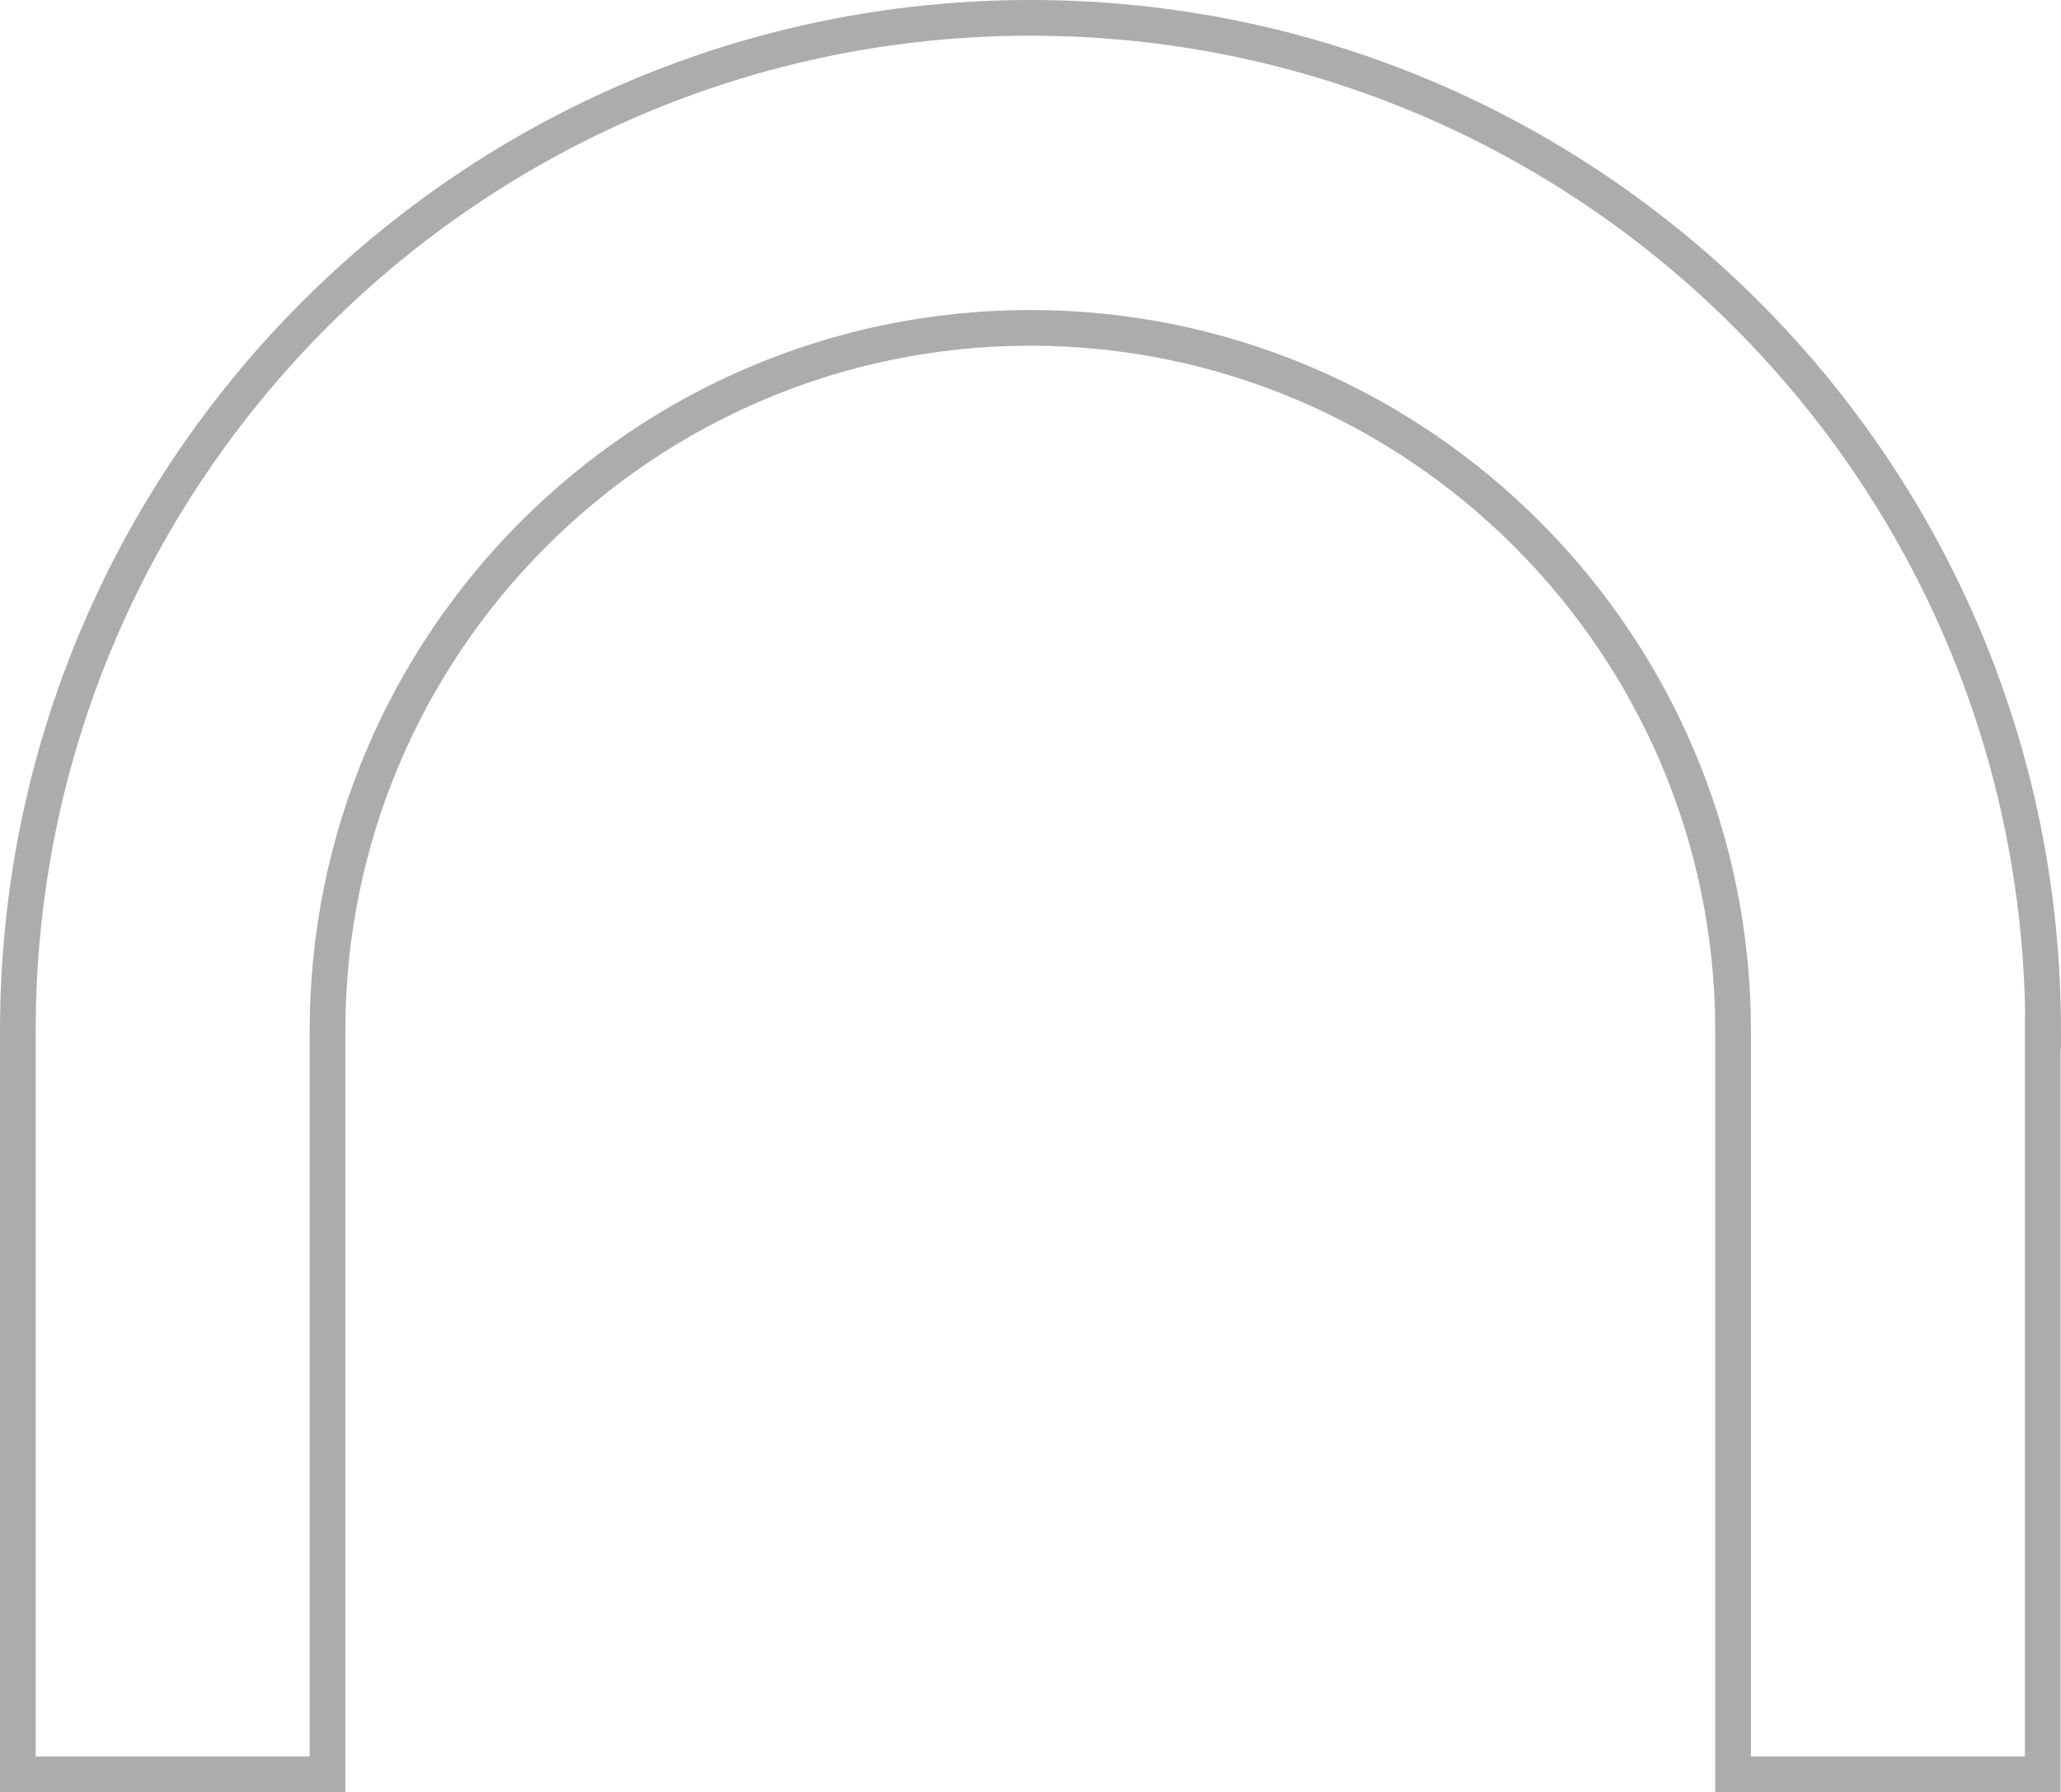 <?xml version="1.0" encoding="UTF-8"?> <svg xmlns="http://www.w3.org/2000/svg" id="_レイヤー_2" data-name="レイヤー 2" viewBox="0 0 53.11 46.19"><defs><style> .cls-1 { fill: none; stroke: #acacac; stroke-miterlimit: 10; stroke-width: .92px; } </style></defs><g id="_レイヤー_1-2" data-name="レイヤー 1"><path class="cls-1" d="M52.65,26.56C52.65,12.15,40.97,.46,26.56,.46h0C12.15,.46,.46,12.15,.46,26.56v19.17h7.98V26.56c0-9.99,8.13-18.11,18.11-18.11s18.11,8.13,18.11,18.11v19.17h7.98V26.56Z"></path></g></svg> 